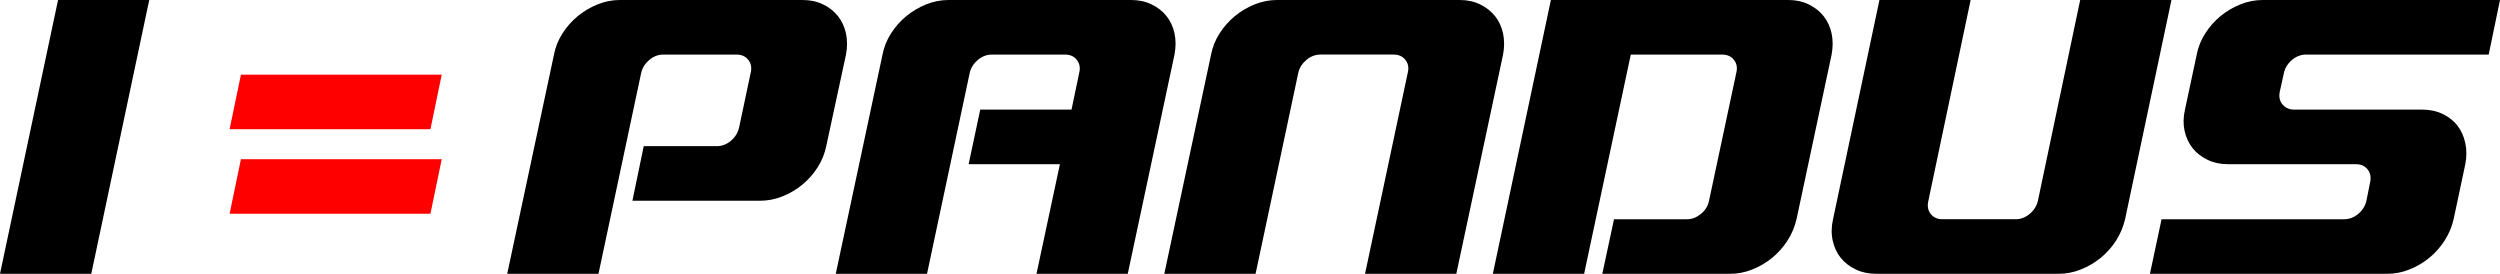 <?xml version="1.0" encoding="UTF-8"?> <svg xmlns="http://www.w3.org/2000/svg" xmlns:xlink="http://www.w3.org/1999/xlink" xmlns:xodm="http://www.corel.com/coreldraw/odm/2003" xml:space="preserve" width="176.095mm" height="19.287mm" version="1.1" style="shape-rendering:geometricPrecision; text-rendering:geometricPrecision; image-rendering:optimizeQuality; fill-rule:evenodd; clip-rule:evenodd" viewBox="0 0 16363.29 1792.21"> <defs> <style type="text/css"> .fil0 {fill:black;fill-rule:nonzero} .fil1 {fill:red;fill-rule:nonzero} </style> </defs> <g id="Слой_x0020_1">  <g id="_2303580656464"> <path class="fil0" d="M-0 1792.21l597.4 0 379.46 -1792.21 -596.88 0 -379.98 1792.21zm4196.82 -1315.42c7.76,-33.66 25.88,-61.61 53.32,-84.9 27.95,-23.3 59.02,-34.69 92.14,-34.69l477.82 0c33.65,0 59.54,11.39 77.66,34.69 18.63,23.3 23.81,51.77 15.53,85.41l-76.09 359.27c-8.29,33.66 -25.89,62.13 -53.84,85.42 -27.96,23.3 -58.5,34.68 -92.15,34.68l-477.82 0 -74.02 357.2 836.05 0c49.7,0 97.85,-9.31 145.99,-28.47 47.62,-19.15 91.11,-44.52 129.93,-76.62 39.34,-32.1 72.47,-69.89 100.43,-113.37 27.95,-44.01 46.59,-90.6 56.42,-139.77l128.9 -597.4c9.32,-49.18 9.32,-95.78 0,-139.77 -9.83,-43.49 -26.92,-81.27 -52.8,-113.38 -25.37,-32.1 -57.98,-57.45 -97.85,-76.62 -39.85,-19.15 -84.37,-28.47 -133.56,-28.47l-1194.8 0c-49.17,0 -97.84,9.32 -145.98,28.47 -47.62,19.16 -91.11,45.04 -129.93,76.62 -38.83,32.1 -72.48,69.89 -100.43,113.38 -27.96,44 -46.59,90.59 -55.91,139.77l-305.95 1433.97 597.4 0 279.55 -1315.42zm2143.19 597.91l597.4 0 -153.24 717.51 597.4 0 305.95 -1435.01c9.32,-49.17 9.32,-95.77 0,-139.25 -9.83,-43.48 -26.92,-81.27 -52.8,-113.37 -25.37,-31.58 -57.98,-56.94 -97.85,-76.1 -39.85,-19.15 -84.37,-28.47 -133.56,-28.47l-1194.8 0c-49.17,0 -97.84,9.32 -145.98,28.47 -47.62,19.16 -91.11,45.04 -129.93,76.62 -38.83,32.1 -72.48,69.89 -100.43,113.38 -27.96,44 -46.59,90.59 -55.91,139.77l-305.95 1433.97 597.4 0 279.55 -1315.42c7.76,-33.66 25.88,-61.61 53.32,-84.9 27.95,-23.3 59.02,-34.69 92.14,-34.69l477.82 0c33.65,0 59.54,11.39 77.66,34.69 18.63,23.3 23.81,51.77 15.53,85.41l-50.22 240.21 -597.4 0 -76.09 357.2zm1280.73 717.51l597.4 0 279.55 -1315.42c7.76,-33.66 25.88,-61.61 53.32,-84.9 27.95,-23.3 59.02,-34.69 92.14,-34.69l477.82 0c33.65,0 59.54,11.39 77.66,34.69 18.63,23.3 23.81,51.25 15.53,84.9l-279.55 1315.42 597.4 0 305.95 -1433.97c9.32,-49.18 9.32,-95.78 0,-139.77 -9.83,-43.49 -26.92,-81.27 -52.8,-113.38 -25.37,-31.58 -57.98,-57.45 -97.85,-76.62 -39.85,-19.15 -84.37,-28.47 -133.56,-28.47l-1194.8 0c-49.17,0 -97.84,9.32 -145.98,28.47 -47.62,19.16 -91.11,45.04 -129.93,76.62 -38.83,32.1 -72.48,69.89 -100.43,113.38 -27.96,44 -46.59,90.59 -55.91,139.77l-305.95 1433.97zm2150.44 0l597.4 0 305.43 -1435.01 597.4 0c33.65,0 59.54,11.39 77.66,34.69 18.63,23.3 23.81,51.77 15.53,84.9l-179.12 840.7c-7.76,33.66 -25.88,61.61 -53.84,83.87 -27.95,22.26 -57.46,33.65 -89.56,33.65l-477.81 0 -76.62 357.2 836.58 0c49.17,0 97.84,-9.32 145.46,-28.47 48.14,-19.15 91.63,-45.04 130.45,-76.62 38.83,-32.1 72.48,-69.89 100.43,-113.38 27.96,-44 47.11,-90.59 58.5,-139.77l229.33 -1075.73c9.32,-49.18 9.32,-95.78 0,-139.77 -9.83,-43.49 -26.92,-81.27 -52.8,-113.38 -25.37,-31.58 -57.98,-57.45 -97.85,-76.62 -39.85,-19.15 -84.37,-28.47 -133.56,-28.47l-1553.03 0 -379.98 1792.21zm2850.34 -476.78l276.96 -1315.43 -596.88 0 -303.88 1435.01c-10.87,49.17 -11.91,95.77 -2.07,139.25 9.32,43.49 26.92,81.27 52.28,113.37 25.89,31.58 58.5,56.95 98.36,76.1 39.86,19.15 84.38,28.47 133.57,28.47l1194.8 0c49.17,0 97.84,-9.32 145.46,-28.47 48.14,-19.15 91.63,-45.04 130.45,-76.62 38.83,-32.1 72.48,-69.89 100.43,-113.38 27.96,-44 47.11,-90.59 58.5,-139.77l303.37 -1433.97 -597.4 0 -276.96 1315.43c-8.29,33.65 -25.89,61.6 -53.84,84.89 -27.95,23.3 -58.5,34.69 -92.15,34.69l-477.81 0c-33.66,0 -59.54,-11.39 -77.66,-34.69 -18.12,-23.3 -23.3,-51.25 -15.53,-84.89zm2472.94 -958.23l1194.8 0 74.03 -357.2 -1553.04 0c-49.17,0 -97.84,9.32 -145.98,28.47 -47.62,19.16 -91.11,45.04 -129.93,76.62 -38.83,32.1 -72.48,69.89 -100.43,113.9 -27.96,43.48 -46.59,90.07 -55.91,139.77l-76.62 358.75c-11.39,49.17 -11.9,95.77 -2.59,139.25 9.84,43.49 27.44,81.28 52.81,113.38 25.37,31.58 57.97,56.94 97.84,76.09 39.86,19.15 84.38,28.47 133.56,28.47l836.58 0c33.65,0 59.53,11.39 77.65,34.69 18.12,23.3 23.3,51.77 15.53,85.41l-23.81 120.1c-8.29,33.65 -25.89,62.12 -53.84,85.41 -27.95,23.3 -58.5,34.69 -92.15,34.69l-1194.8 0 -76.1 357.2 1553.04 0c49.17,0 97.84,-9.32 145.46,-28.47 48.14,-19.15 91.63,-44.52 130.45,-76.62 38.83,-31.58 72.48,-69.89 100.43,-113.38 27.96,-44 47.11,-90.59 58.5,-139.77l76.1 -358.23c9.83,-49.18 9.83,-95.78 0,-139.77 -9.32,-43.49 -26.4,-81.79 -51.25,-113.38 -24.34,-32.1 -56.95,-57.46 -96.81,-76.62 -39.86,-19.15 -84.38,-28.47 -133.57,-28.47l-836.57 0c-33.13,0 -59.53,-11.39 -78.69,-34.69 -19.15,-23.3 -24.33,-51.77 -16.57,-85.41l26.41 -120.1c7.76,-33.65 25.88,-62.12 53.32,-85.41 27.95,-23.3 59.02,-34.69 92.14,-34.69z"></path> <g> <polygon class="fil1" points="1502.89,845.8 2817.28,845.8 2891.3,488.6 1576.91,488.6 "></polygon> <polygon class="fil1" points="1502.89,1399.13 2817.28,1399.13 2891.3,1041.93 1576.91,1041.93 "></polygon> </g> </g> </g> </svg> 